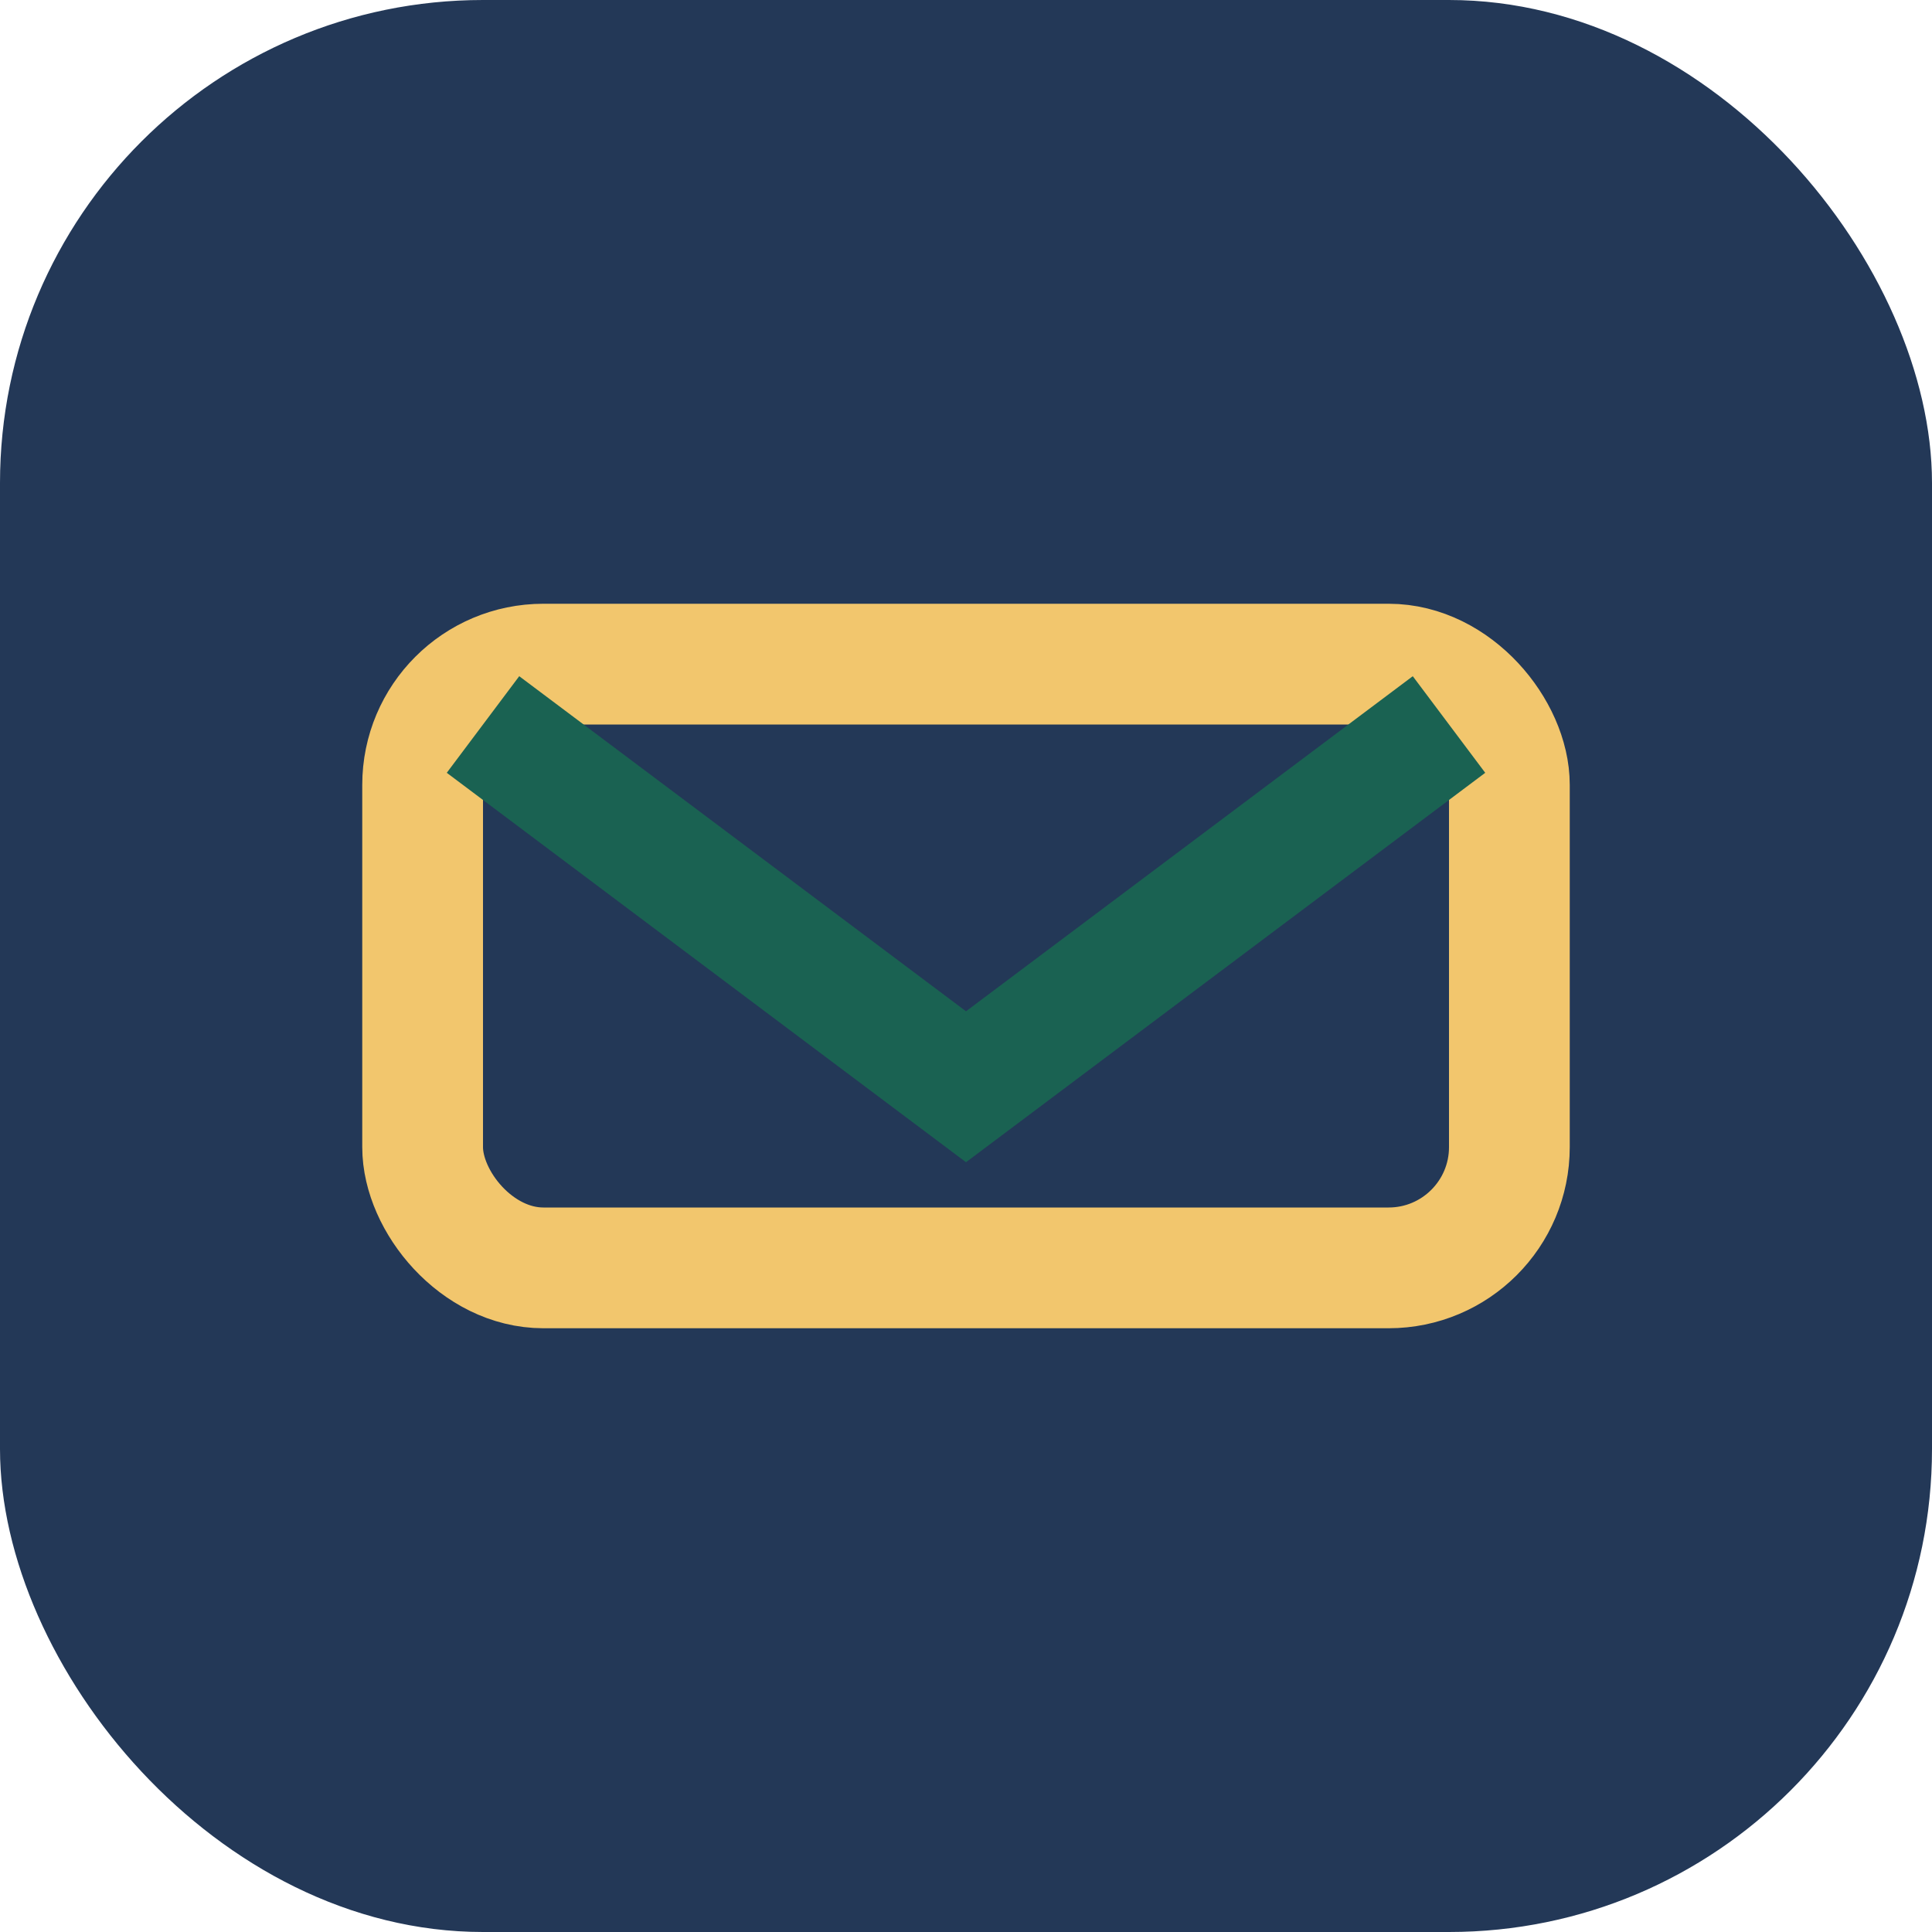 <?xml version="1.0" encoding="UTF-8"?>
<svg xmlns="http://www.w3.org/2000/svg" width="32" height="32" viewBox="0 0 32 32"><rect width="32" height="32" rx="8" fill="#233857"/><rect x="7" y="11" width="18" height="10" rx="2" stroke="#F2C66D" stroke-width="2" fill="none"/><path d="M8 12l8 6 8-6" stroke="#1A6252" stroke-width="2" fill="none"/></svg>